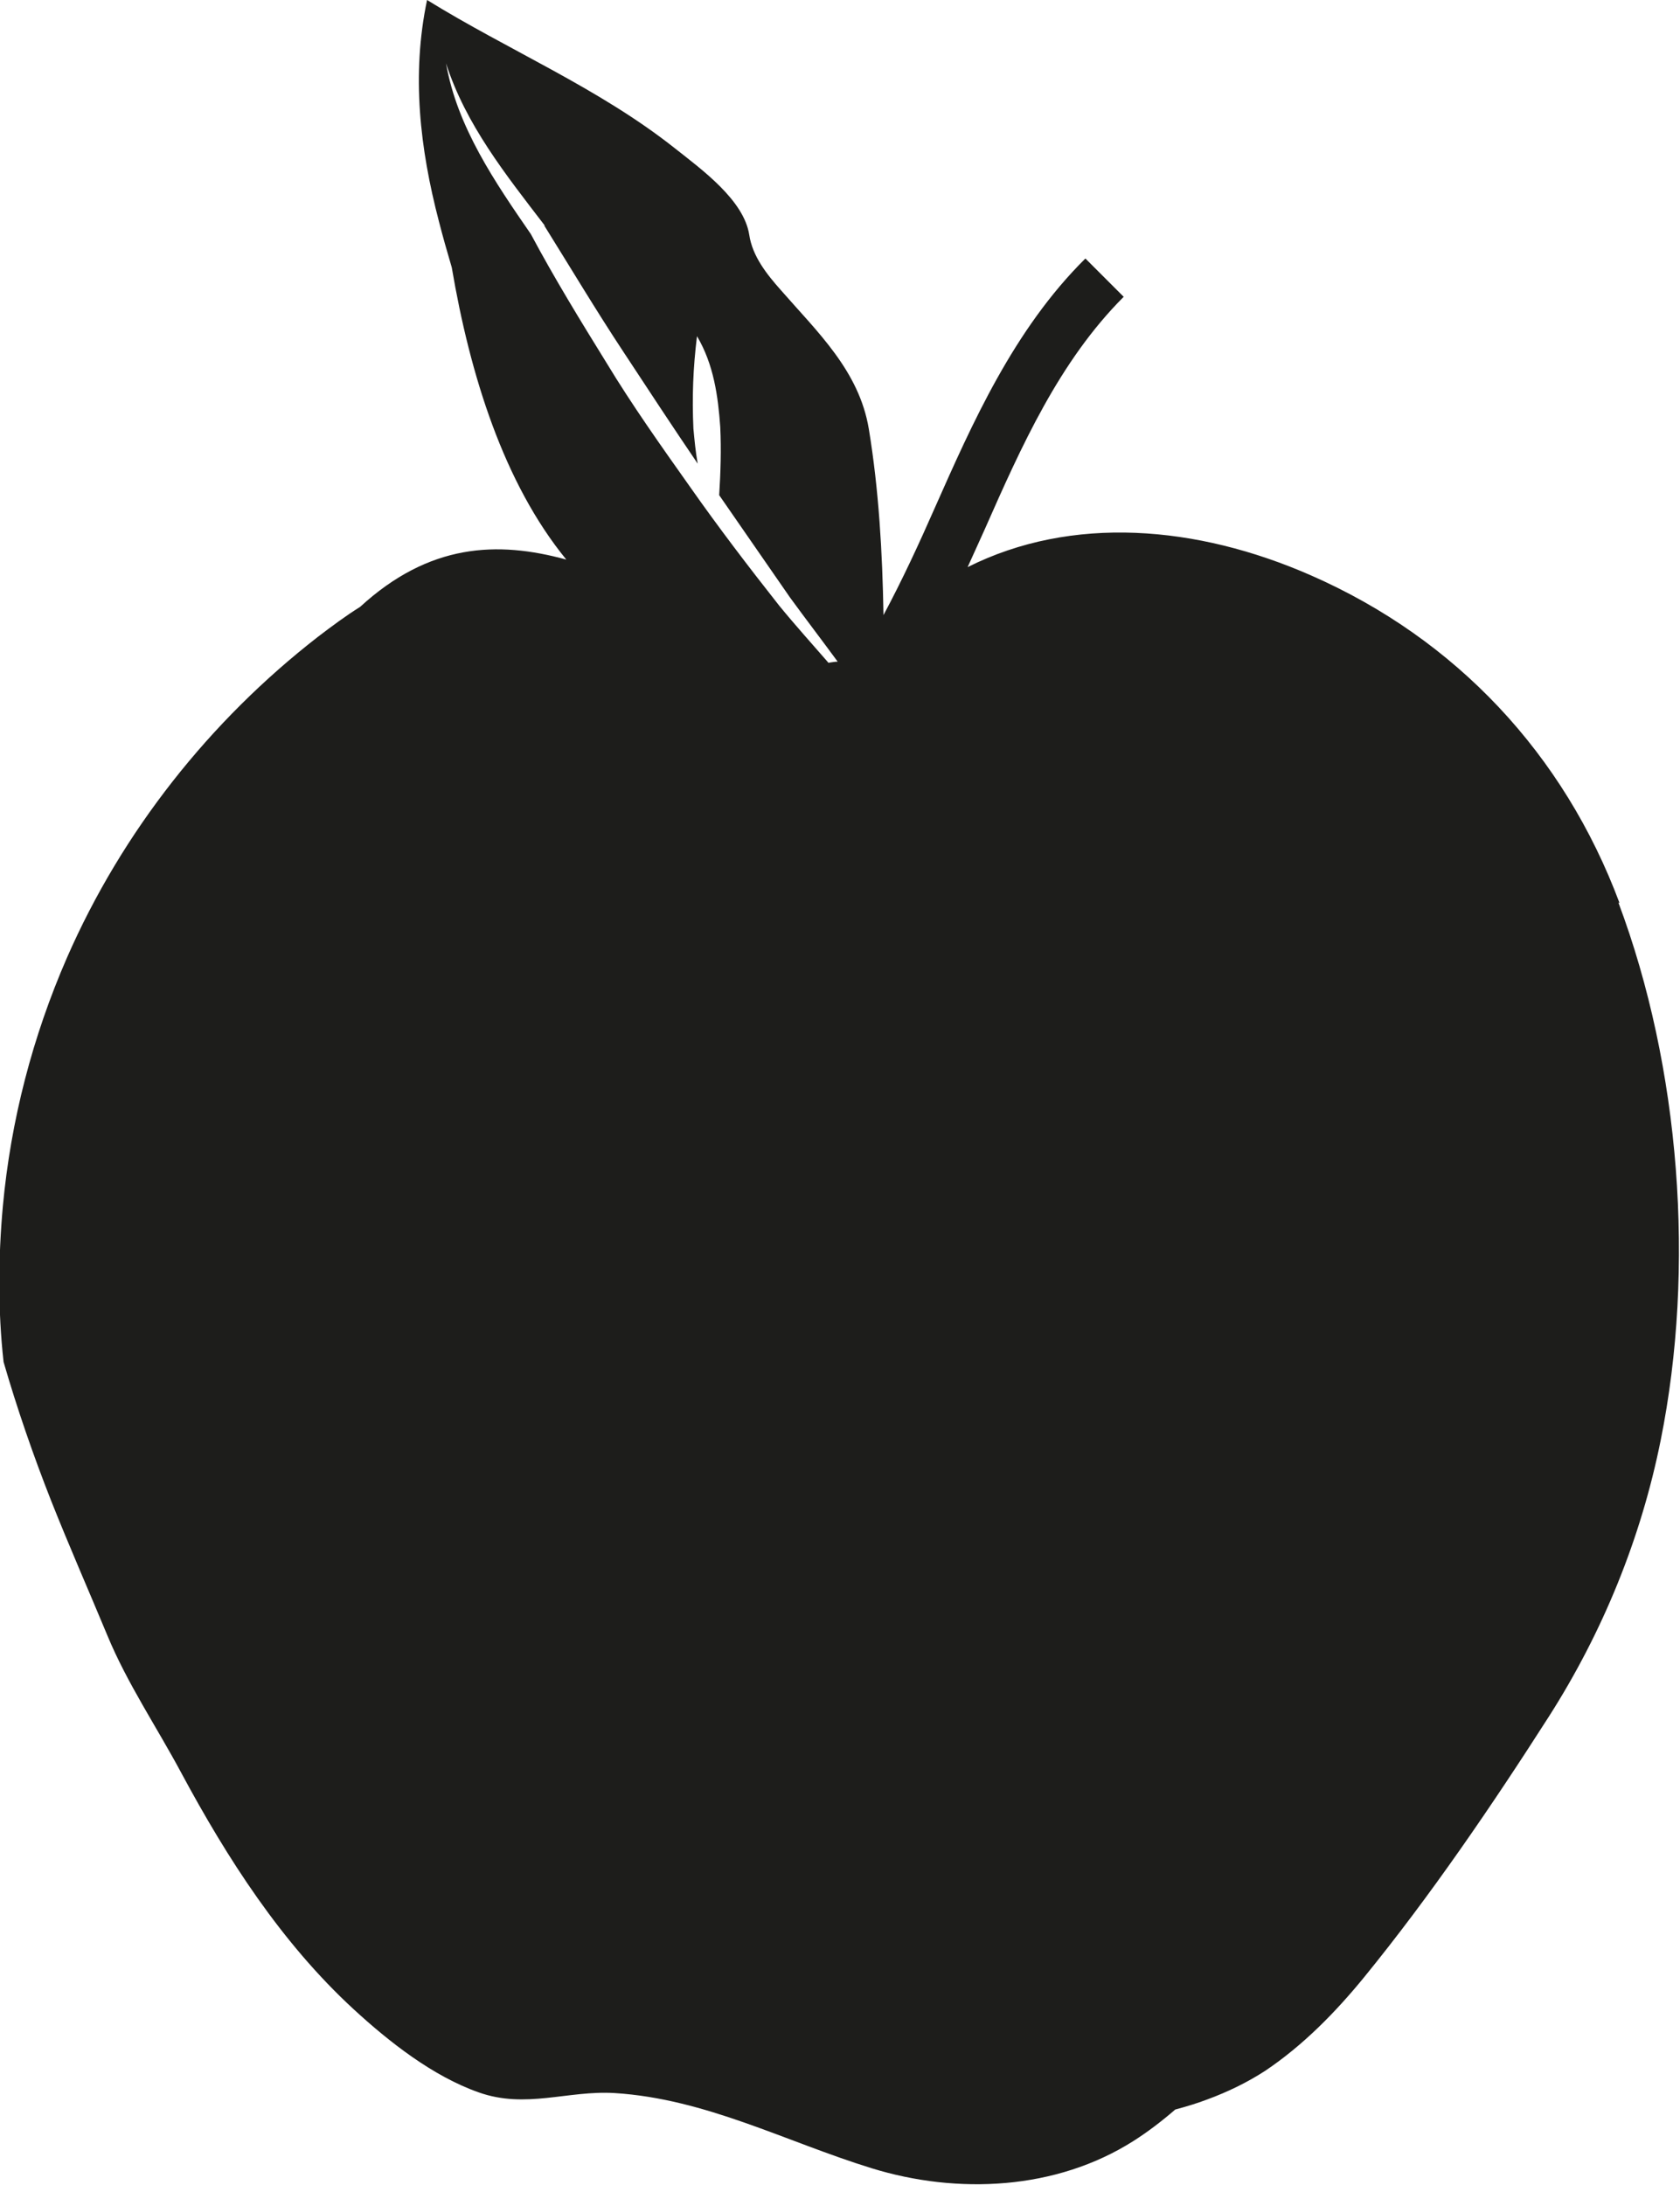 <?xml version="1.0" encoding="UTF-8"?> <svg xmlns="http://www.w3.org/2000/svg" id="Layer_2" viewBox="0 0 46.93 61.02"><defs><style>.cls-1{fill:#1d1d1b;}</style></defs><g id="RAVINTO"><g id="KASVIT"><path id="omena" class="cls-1" d="M45.24,25.22c-1.55-4.15-4.56-7.37-8.62-9.15-3.19-1.4-6.68-1.69-9.59-.23.16-.36.33-.72.48-1.06,1.02-2.31,2.08-4.69,3.88-6.49l-1.07-1.07c-2.01,1.99-3.17,4.63-4.2,6.95-.44,1-.91,2.02-1.44,3.01-.03-1.75-.13-3.5-.41-5.2-.27-1.62-1.43-2.7-2.46-3.88-.39-.44-.79-.94-.88-1.54-.15-.97-1.32-1.82-2.08-2.42-2.12-1.68-4.64-2.73-6.92-4.14-.44,2.09-.2,4.15.33,6.18.11.43.23.85.36,1.29.51,3,1.45,6.02,3.2,8.16-1.93-.53-3.83-.45-5.76,1.32-.4.25-.79.54-1.17.83-3.03,2.35-5.48,5.45-7.02,8.97-.96,2.2-1.57,4.55-1.79,6.94-.13,1.44-.14,2.91.02,4.35.38,1.31.83,2.61,1.33,3.88.5,1.26,1.05,2.51,1.57,3.76.55,1.33,1.38,2.56,2.06,3.83,1.29,2.4,2.8,4.75,4.82,6.61.99.91,2.21,1.87,3.49,2.32,1.32.47,2.49-.06,3.8.02,2.55.16,4.78,1.36,7.18,2.1,2.4.74,5.15.61,7.31-.76.41-.26.8-.56,1.17-.88.3-.08.6-.17.89-.28.57-.21,1.11-.47,1.62-.8,1.06-.71,1.97-1.64,2.77-2.62,1.85-2.27,3.58-4.81,5.16-7.28,1.5-2.35,2.57-4.97,3.12-7.71.97-4.81.55-10.41-1.18-15.02ZM23.15,18.52c-.46-.53-.93-1.05-1.38-1.6-.86-1.09-1.7-2.19-2.5-3.33-.8-1.13-1.61-2.27-2.33-3.46-.73-1.18-1.46-2.37-2.11-3.59-1-1.45-2.06-2.99-2.37-4.77.55,1.71,1.67,3.11,2.75,4.52h0s0,.02,0,.02c.73,1.17,1.44,2.36,2.2,3.51.69,1.05,1.38,2.1,2.08,3.13-.06-.33-.09-.66-.12-.98-.04-.87-.01-1.69.1-2.58.47.79.59,1.69.65,2.54.03.64.01,1.26-.03,1.9l1.98,2.86c.43.59.89,1.19,1.33,1.79-.08,0-.17.02-.25.03Z"></path></g></g></svg> 